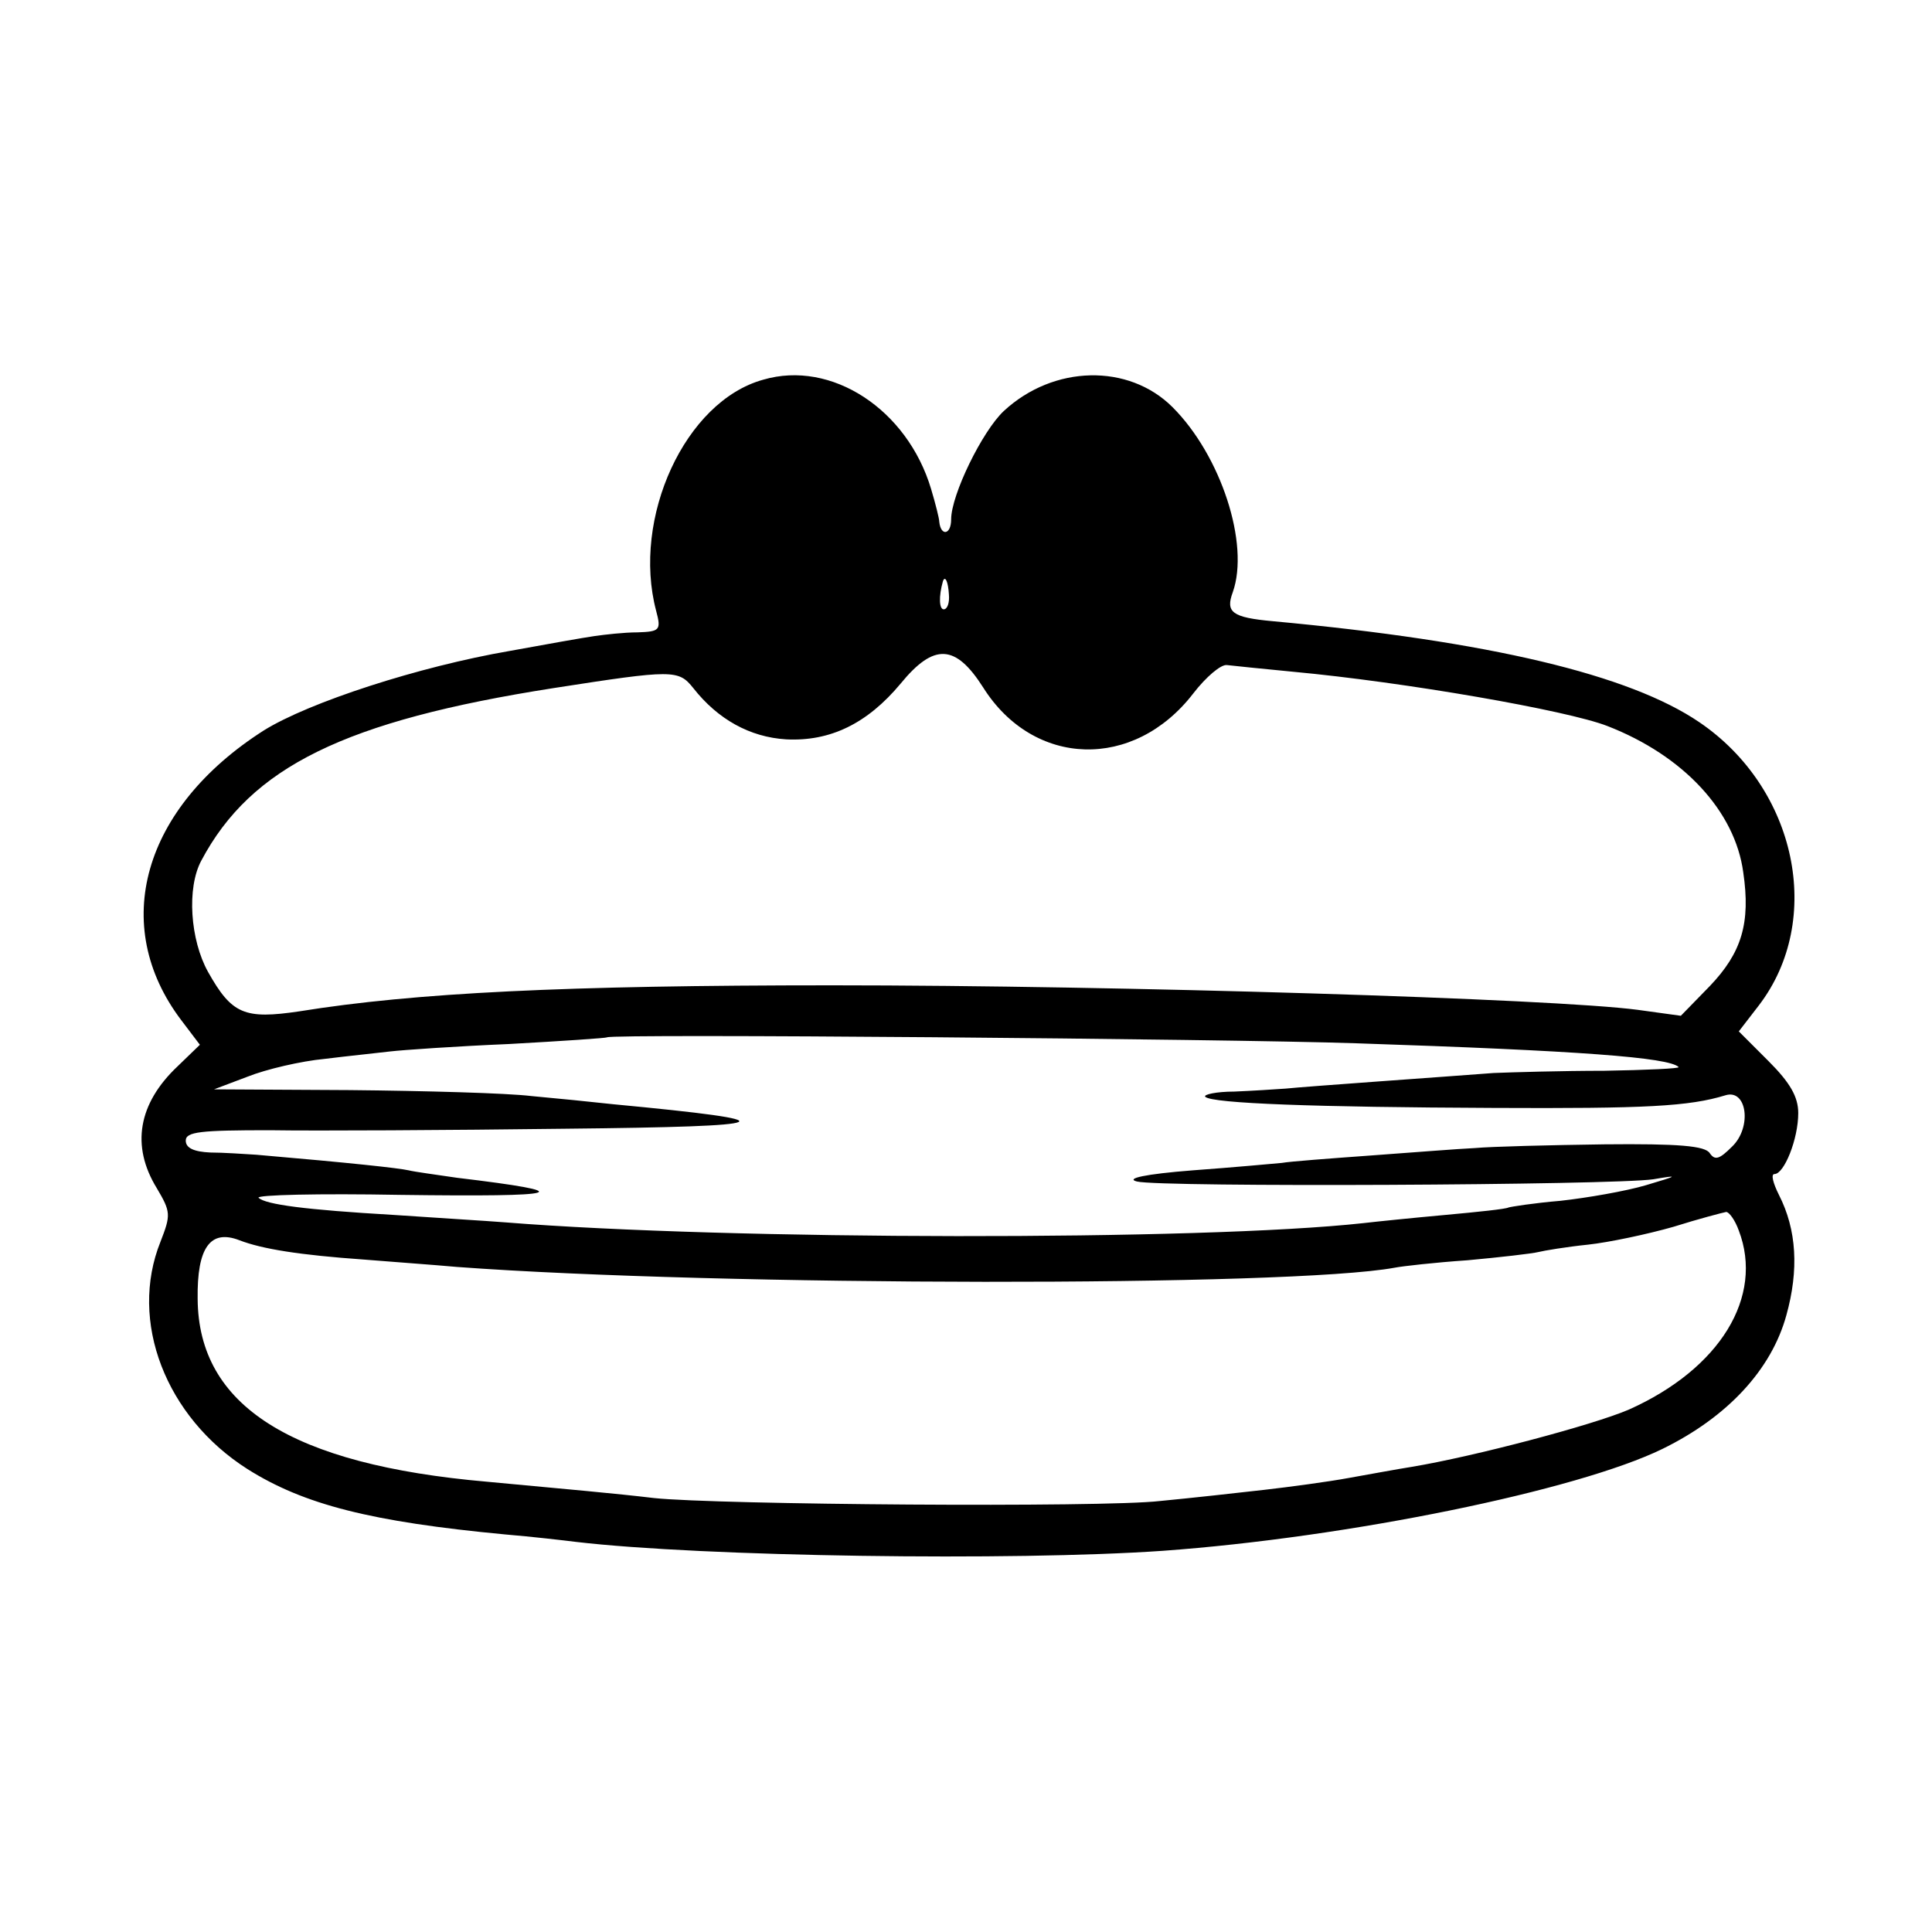 <?xml version="1.0" standalone="no"?>
<!DOCTYPE svg PUBLIC "-//W3C//DTD SVG 20010904//EN"
 "http://www.w3.org/TR/2001/REC-SVG-20010904/DTD/svg10.dtd">
<svg version="1.0" xmlns="http://www.w3.org/2000/svg"
 width="260pt" height="260pt" viewBox="0 0 260 260"
 preserveAspectRatio="xMidYMid meet">
<g transform="translate(0,260) scale(0.1,-0.1)"
fill="#000000" stroke="none">
<path d="M1027 2089 c-105 -29 -177 -186 -144 -311 7 -26 5 -28 -25 -29 -18 0
-44 -3 -58 -5 -14 -2 -65 -11 -114 -20 -122 -21 -270 -69 -331 -107 -163 -104
-208 -262 -111 -390 l25 -33 -30 -29 c-53 -50 -63 -107 -28 -164 19 -32 19
-36 5 -72 -43 -107 7 -236 117 -306 76 -48 167 -71 347 -88 36 -3 79 -8 95
-10 170 -20 589 -26 790 -12 249 18 557 81 672 137 88 43 147 107 167 180 17
61 14 115 -10 162 -8 16 -11 28 -6 28 13 0 32 47 32 82 0 22 -11 41 -40 70
l-40 40 27 35 c88 115 51 292 -80 381 -94 64 -282 109 -574 136 -55 5 -64 12
-54 39 23 65 -16 184 -81 249 -59 59 -160 57 -227 -5 -29 -27 -71 -113 -71
-146 0 -21 -14 -23 -16 -3 0 4 -5 24 -11 44 -32 107 -134 174 -226 147z m250
-289 c1 -11 -2 -20 -7 -20 -6 0 -7 17 -1 38 3 8 7 -1 8 -18z m46 -125 c68
-108 203 -112 283 -8 17 22 37 39 45 38 8 -1 48 -5 89 -9 151 -14 369 -52 423
-73 103 -40 172 -115 183 -197 10 -68 -2 -108 -45 -153 l-39 -40 -58 8 c-113
15 -698 33 -1084 33 -359 0 -562 -10 -717 -35 -74 -11 -91 -4 -123 53 -24 43
-29 113 -9 150 67 126 193 188 474 232 161 25 168 25 188 0 33 -42 76 -66 125
-69 59 -3 109 21 154 75 45 55 74 53 111 -5z m502 -479 c301 -10 421 -19 434
-32 2 -2 -43 -4 -100 -5 -57 0 -124 -2 -149 -3 -65 -5 -251 -18 -280 -21 -14
-1 -45 -3 -69 -4 -24 0 -42 -4 -39 -7 9 -9 148 -14 388 -15 205 -1 263 2 312
17 29 9 36 -43 9 -69 -17 -17 -23 -19 -30 -9 -6 10 -42 13 -142 12 -74 -1
-152 -3 -174 -5 -22 -1 -85 -6 -140 -10 -55 -4 -109 -8 -120 -10 -11 -1 -65
-6 -120 -10 -64 -5 -91 -11 -75 -15 31 -8 641 -5 695 3 35 6 34 5 -10 -8 -27
-8 -79 -17 -115 -21 -36 -3 -67 -8 -70 -9 -3 -2 -41 -6 -85 -10 -44 -4 -93 -9
-110 -11 -218 -24 -855 -23 -1155 1 -25 2 -92 6 -150 10 -120 7 -172 14 -182
23 -4 4 81 6 190 4 224 -3 244 3 77 23 -27 4 -57 8 -65 10 -13 3 -77 10 -205
21 -16 1 -45 3 -62 3 -22 1 -33 6 -33 16 0 12 20 14 113 14 61 -1 240 0 397 2
294 3 308 10 65 33 -27 3 -77 8 -110 11 -33 4 -143 7 -244 8 l-183 1 45 17
c25 10 72 21 104 24 32 4 72 8 88 10 17 2 89 7 160 10 72 4 131 8 132 9 5 5
830 -2 1008 -8z m515 -252 c34 -89 -25 -186 -148 -241 -49 -21 -208 -63 -292
-77 -19 -3 -57 -10 -85 -15 -27 -5 -79 -12 -114 -16 -35 -4 -98 -11 -140 -15
-77 -9 -597 -5 -681 4 -50 6 -118 12 -225 22 -263 23 -388 102 -389 246 -1 69
17 94 56 79 31 -12 82 -20 167 -26 36 -3 93 -7 126 -10 352 -26 1121 -27 1262
-1 10 2 54 7 98 10 44 4 87 9 95 11 8 2 38 7 67 10 28 3 80 14 115 24 35 11
66 19 71 20 4 0 12 -11 17 -25z"/>
</g>
</svg>
